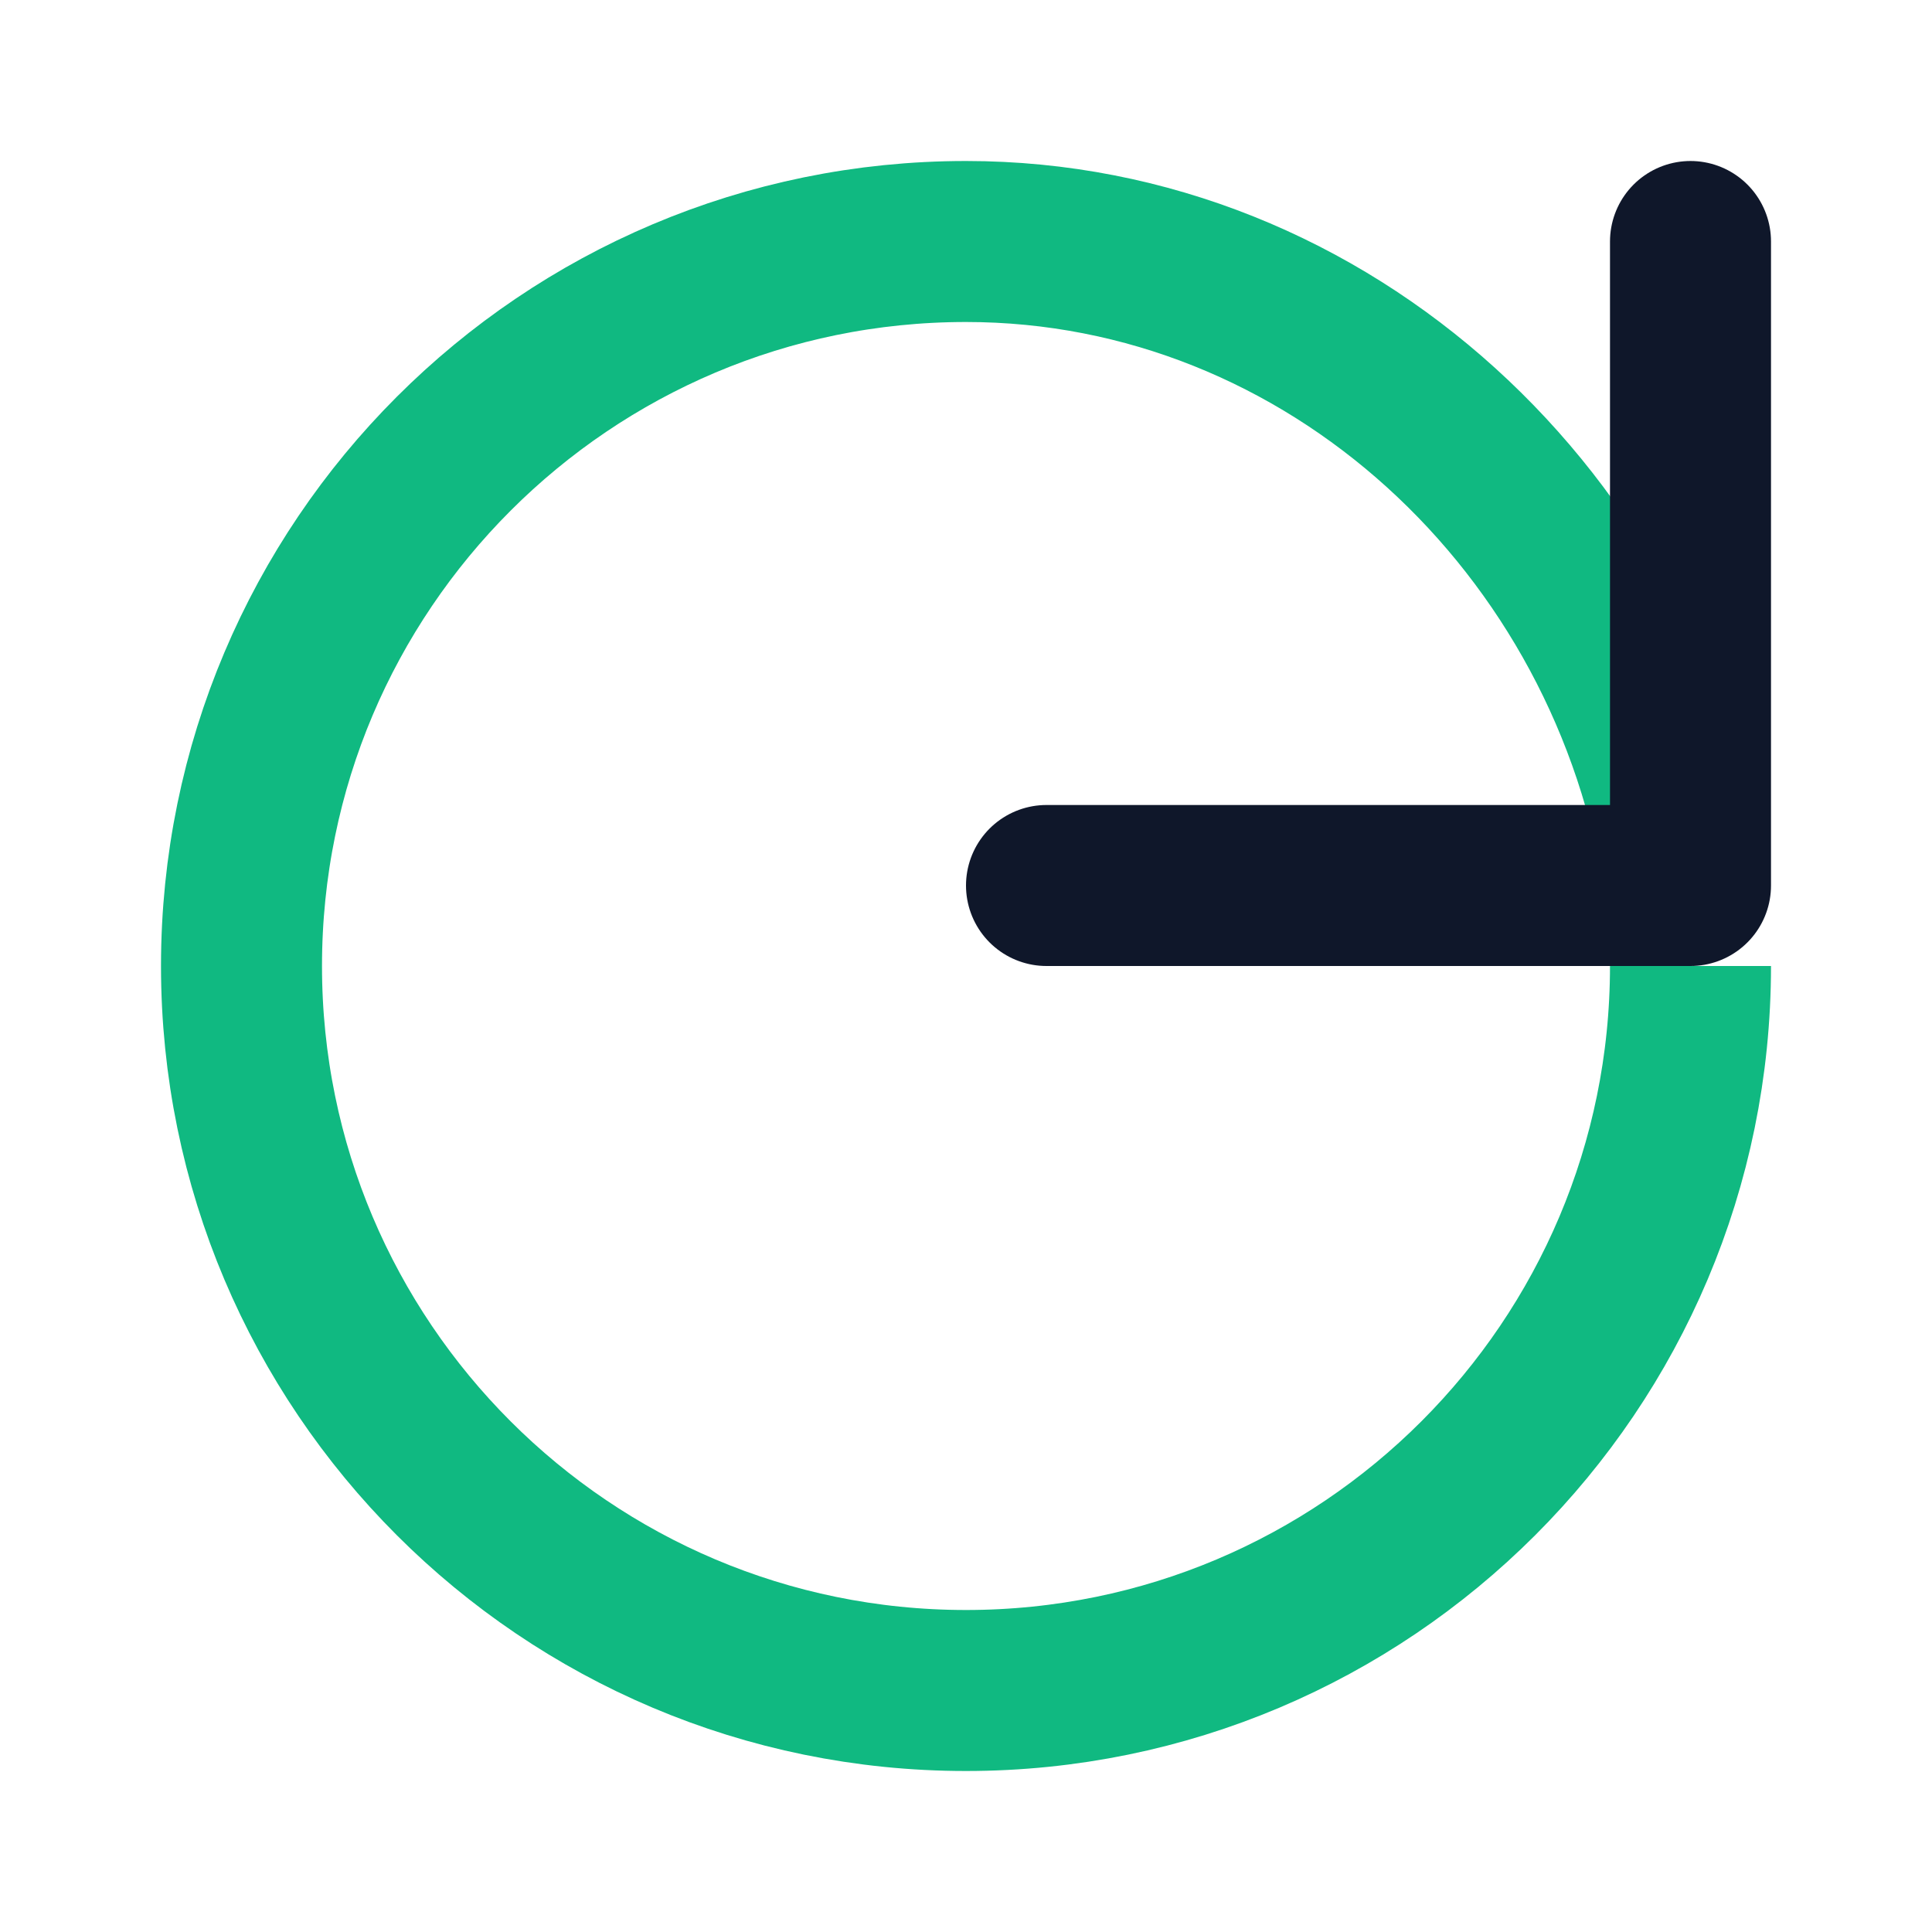 <svg width="24" height="24" viewBox="0 0 24 24" fill="none" xmlns="http://www.w3.org/2000/svg">
  <path d="M21 12C21 16.97 16.97 21 12 21C7.03 21 3 16.97 3 12C3 7.03 7.03 3 12 3C16.5 3 20.26 6.5 20.93 11" fill="none" stroke="#10B981" stroke-width="2"/>
  <path d="M21 3L21 11L13 11" stroke="#0F172A" stroke-width="2" stroke-linecap="round" stroke-linejoin="round"/>
</svg>